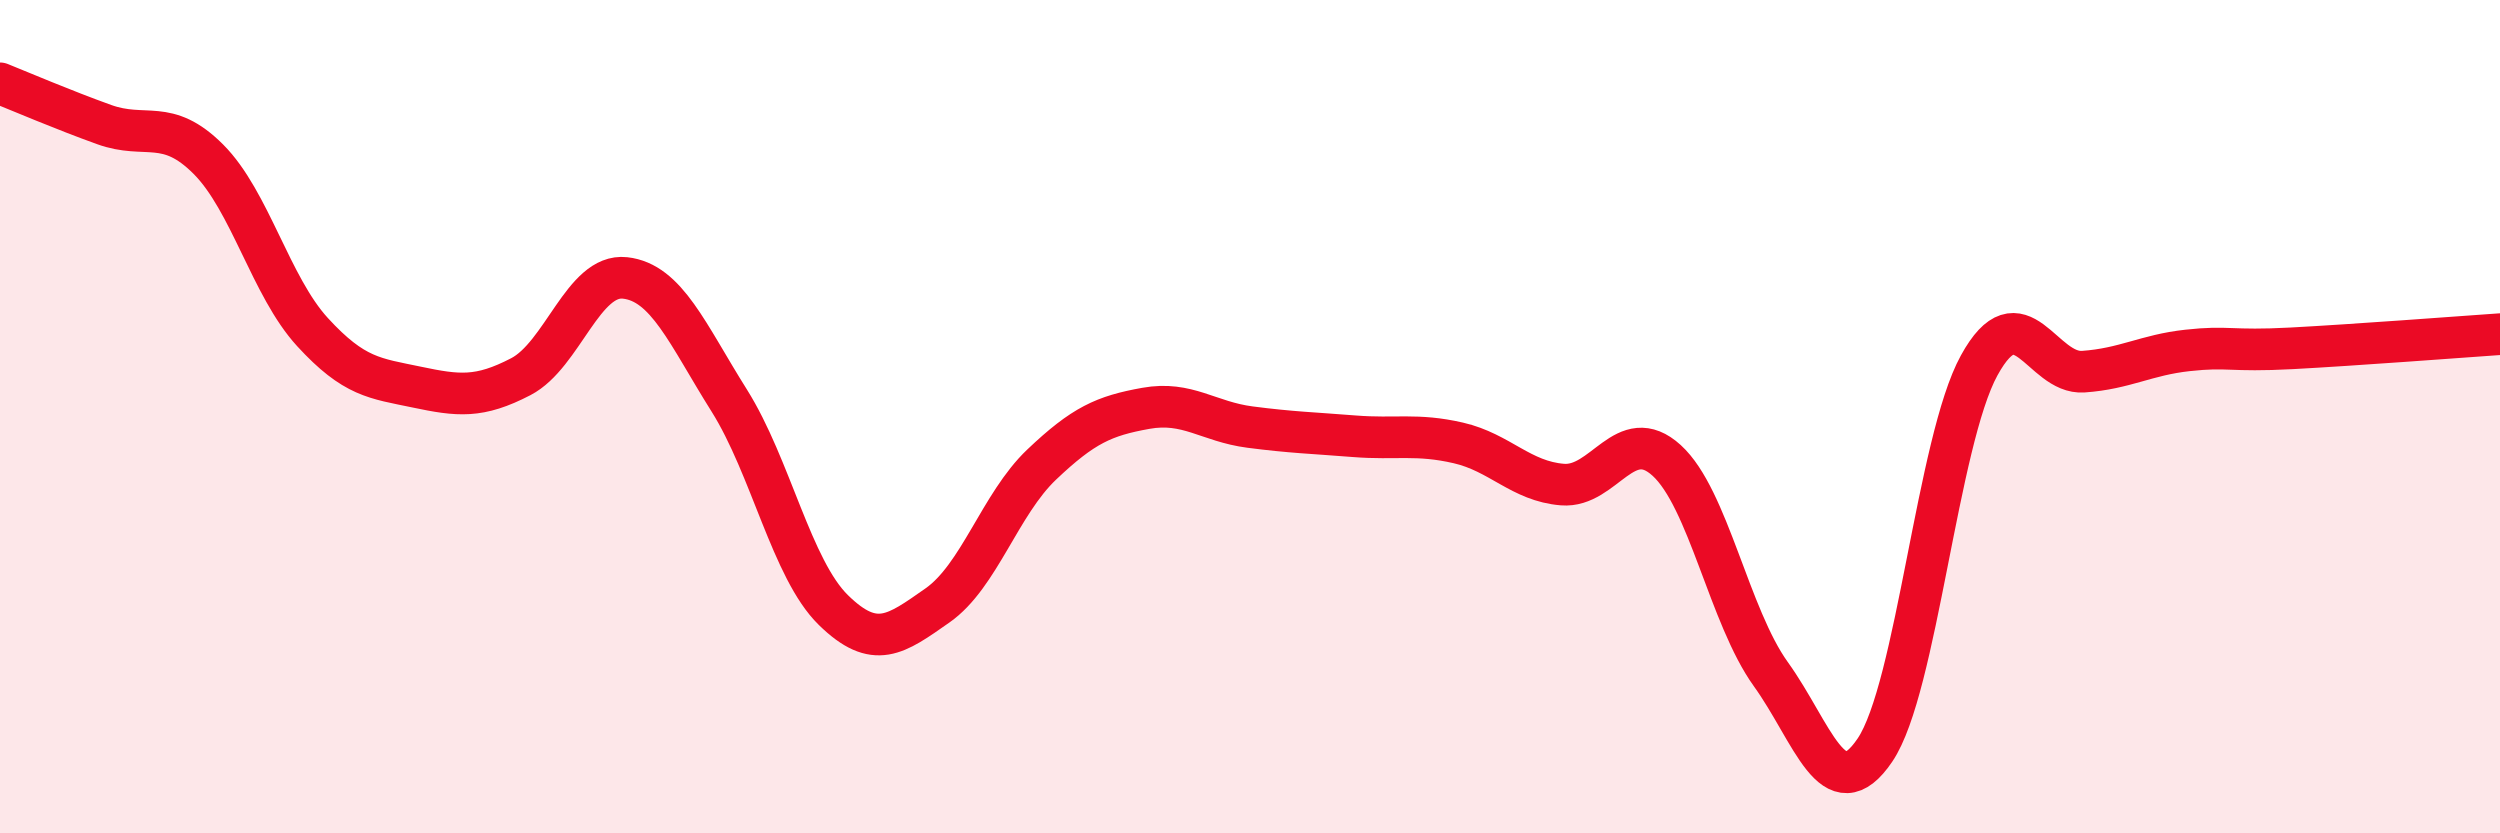 
    <svg width="60" height="20" viewBox="0 0 60 20" xmlns="http://www.w3.org/2000/svg">
      <path
        d="M 0,2 C 0.5,2.2 1.5,2.63 2.5,2.99 C 3.5,3.35 4,2.82 5,3.82 C 6,4.82 6.5,6.88 7.5,7.97 C 8.5,9.06 9,9.08 10,9.29 C 11,9.5 11.5,9.56 12.5,9.04 C 13.5,8.52 14,6.56 15,6.67 C 16,6.78 16.5,8.02 17.5,9.61 C 18.5,11.2 19,13.66 20,14.64 C 21,15.62 21.5,15.23 22.5,14.53 C 23.5,13.83 24,12.1 25,11.15 C 26,10.2 26.5,9.98 27.5,9.8 C 28.5,9.62 29,10.12 30,10.25 C 31,10.38 31.5,10.39 32.5,10.47 C 33.5,10.55 34,10.4 35,10.63 C 36,10.86 36.5,11.55 37.5,11.63 C 38.5,11.71 39,10.14 40,11.05 C 41,11.96 41.5,14.79 42.5,16.18 C 43.5,17.57 44,19.48 45,18 C 46,16.52 46.5,10.59 47.5,8.77 C 48.5,6.95 49,8.99 50,8.92 C 51,8.85 51.5,8.52 52.5,8.41 C 53.5,8.3 53.5,8.44 55,8.36 C 56.5,8.28 59,8.09 60,8.02L60 20L0 20Z"
        fill="#EB0A25"
        opacity="0.1"
        stroke-linecap="round"
        stroke-linejoin="round"
      />
      <path
        d="M 0,2 C 0.5,2.2 1.5,2.63 2.5,2.99 C 3.5,3.35 4,2.82 5,3.82 C 6,4.82 6.5,6.88 7.5,7.97 C 8.5,9.06 9,9.08 10,9.29 C 11,9.5 11.5,9.56 12.5,9.04 C 13.5,8.52 14,6.56 15,6.67 C 16,6.78 16.5,8.02 17.5,9.61 C 18.5,11.2 19,13.66 20,14.64 C 21,15.62 21.5,15.23 22.5,14.53 C 23.5,13.83 24,12.1 25,11.15 C 26,10.2 26.5,9.98 27.5,9.8 C 28.5,9.62 29,10.12 30,10.25 C 31,10.38 31.5,10.39 32.5,10.47 C 33.5,10.55 34,10.4 35,10.63 C 36,10.86 36.5,11.55 37.5,11.63 C 38.5,11.71 39,10.14 40,11.05 C 41,11.96 41.5,14.79 42.5,16.18 C 43.5,17.57 44,19.48 45,18 C 46,16.52 46.5,10.59 47.5,8.77 C 48.5,6.95 49,8.99 50,8.92 C 51,8.85 51.5,8.52 52.5,8.41 C 53.5,8.3 53.5,8.44 55,8.36 C 56.5,8.28 59,8.09 60,8.02"
        stroke="#EB0A25"
        stroke-width="1"
        fill="none"
        stroke-linecap="round"
        stroke-linejoin="round"
      />
    </svg>
  